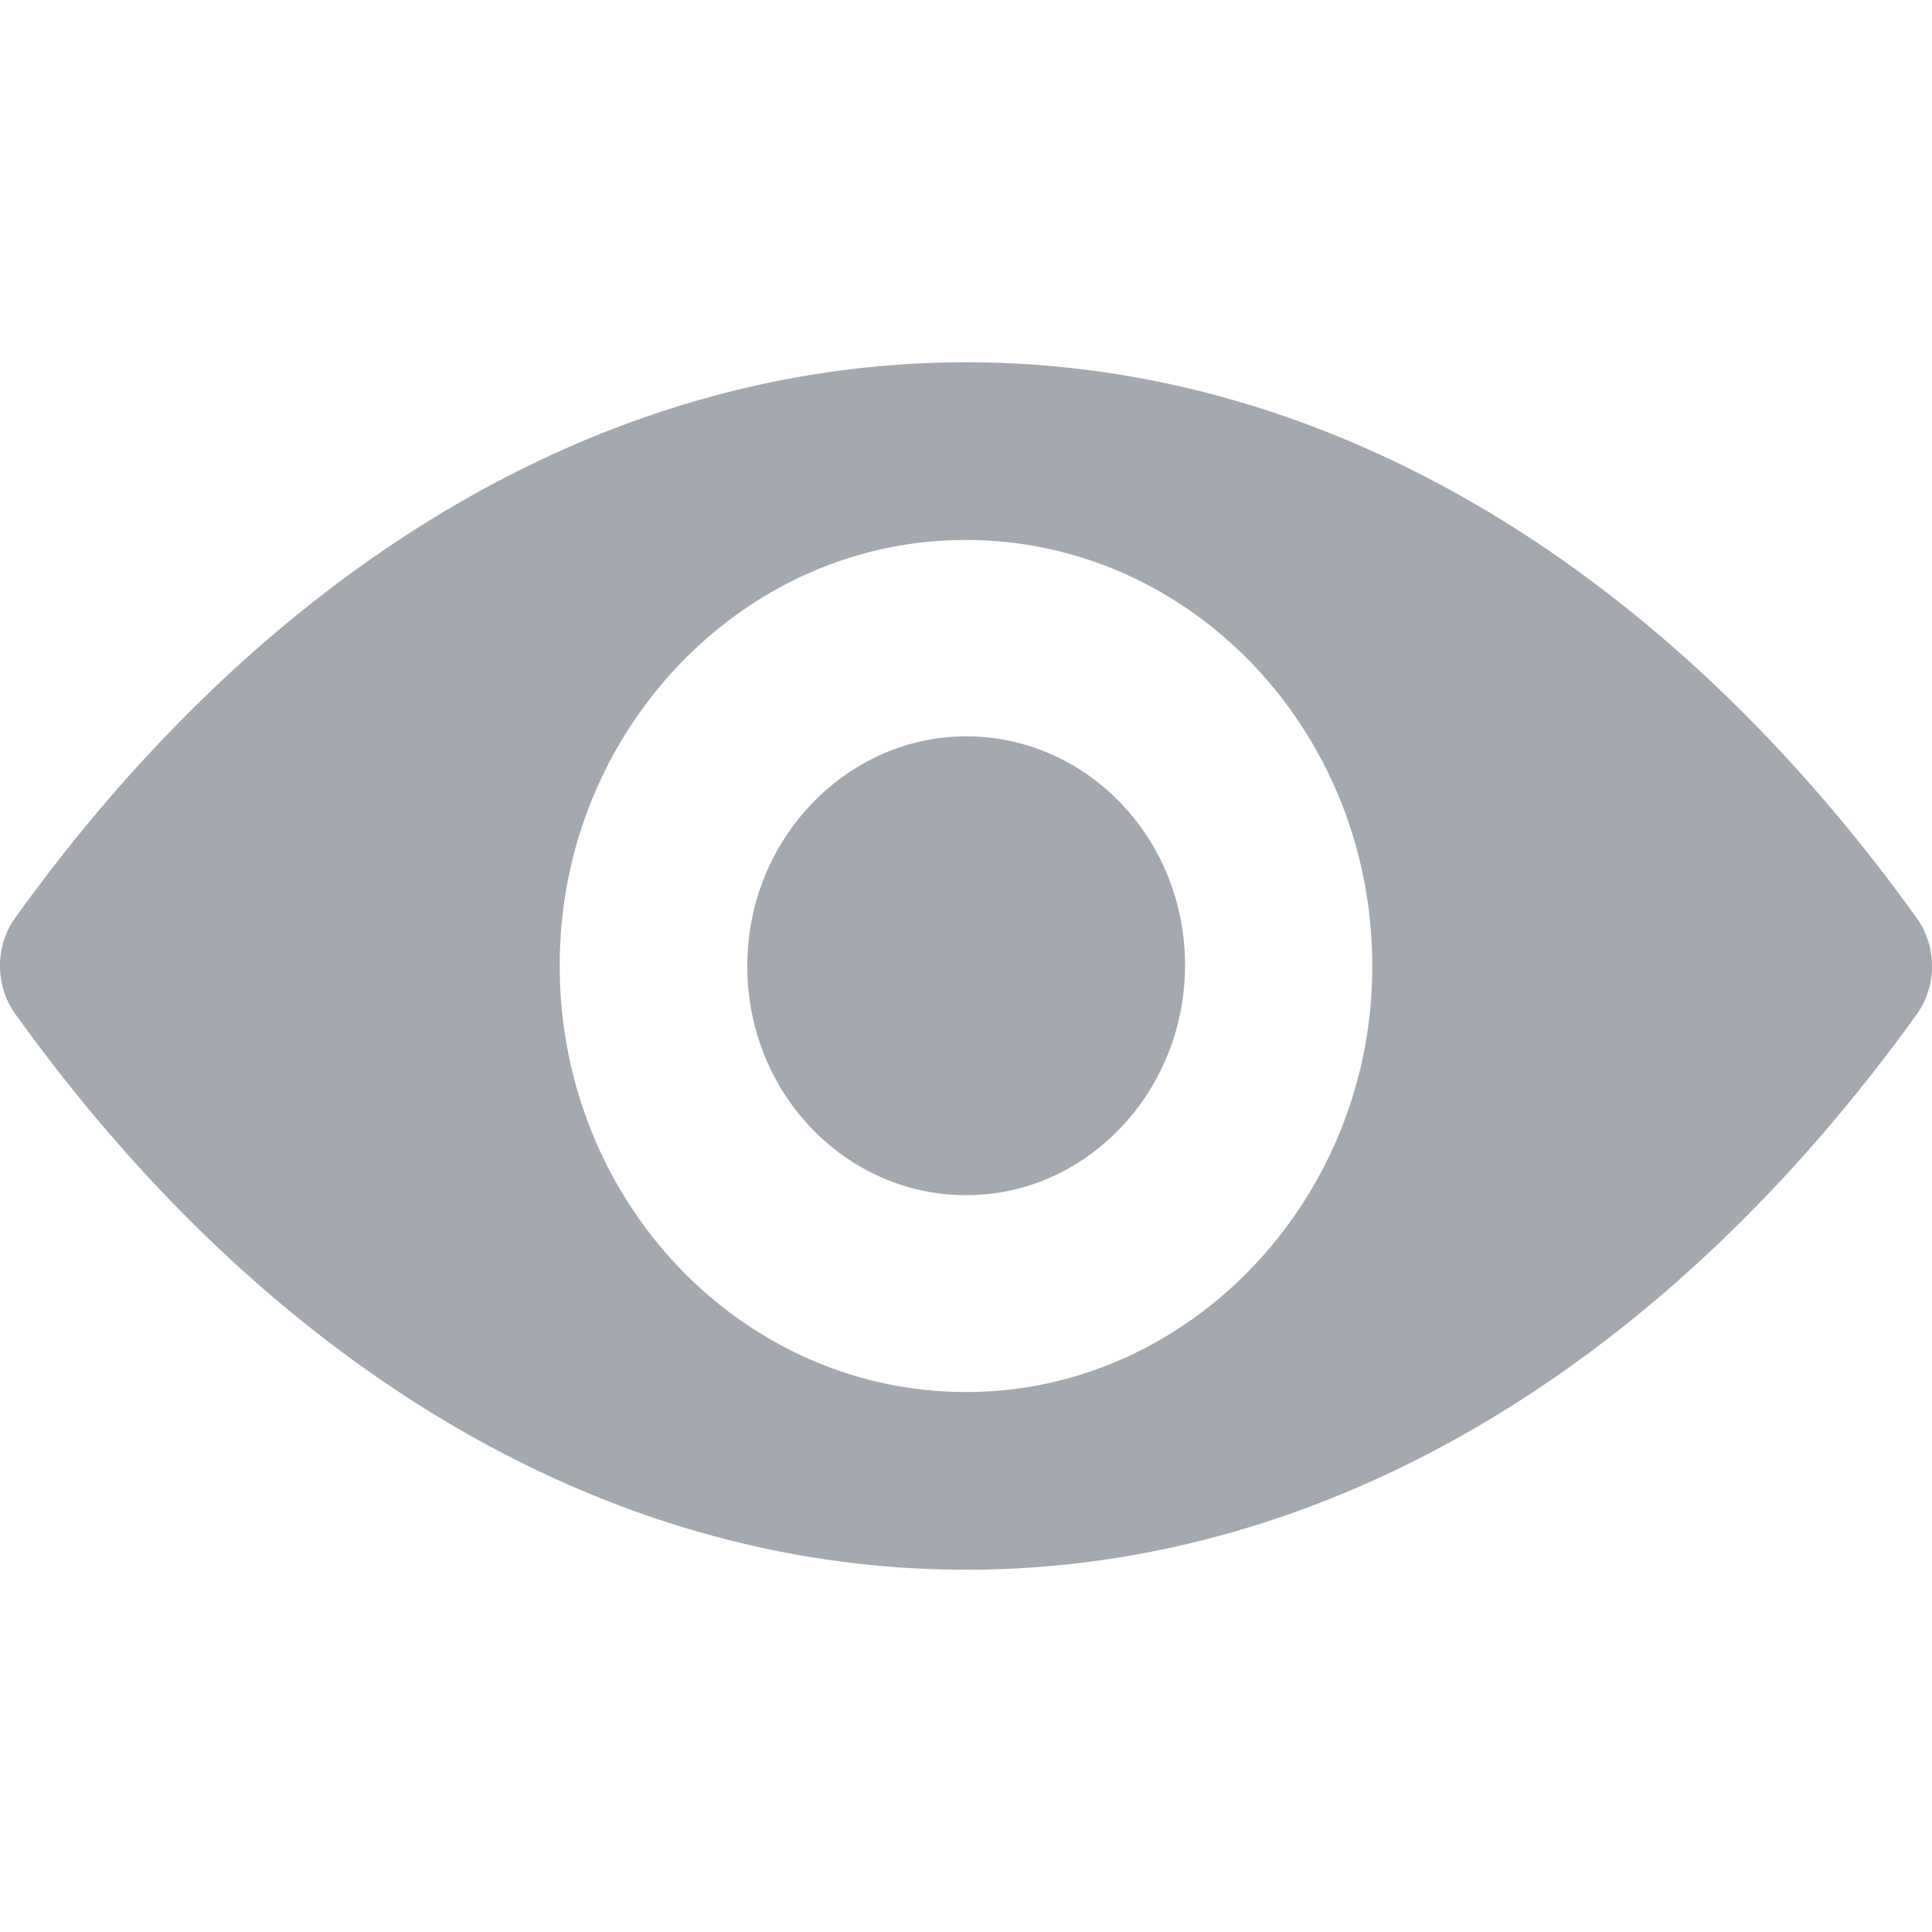 <svg width="16" height="16" viewBox="0 0 16 16" fill="none" xmlns="http://www.w3.org/2000/svg">
<path fill-rule="evenodd" clip-rule="evenodd" d="M8 3C4.943 3 2.171 4.754 0.125 7.602C-0.042 7.835 -0.042 8.161 0.125 8.395C2.171 11.246 4.943 13 8 13C11.057 13 13.829 11.246 15.875 8.398C16.042 8.165 16.042 7.839 15.875 7.605C13.829 4.754 11.057 3 8 3ZM8.219 11.521C6.19 11.655 4.514 9.901 4.642 7.77C4.747 6.013 6.105 4.589 7.781 4.479C9.81 4.345 11.486 6.099 11.358 8.23C11.25 9.984 9.892 11.408 8.219 11.521ZM8.118 9.894C7.025 9.966 6.121 9.023 6.193 7.876C6.249 6.929 6.982 6.164 7.885 6.102C8.979 6.03 9.882 6.974 9.81 8.12C9.751 9.071 9.018 9.836 8.118 9.894Z" fill="#A3A9AE"/>
</svg>
